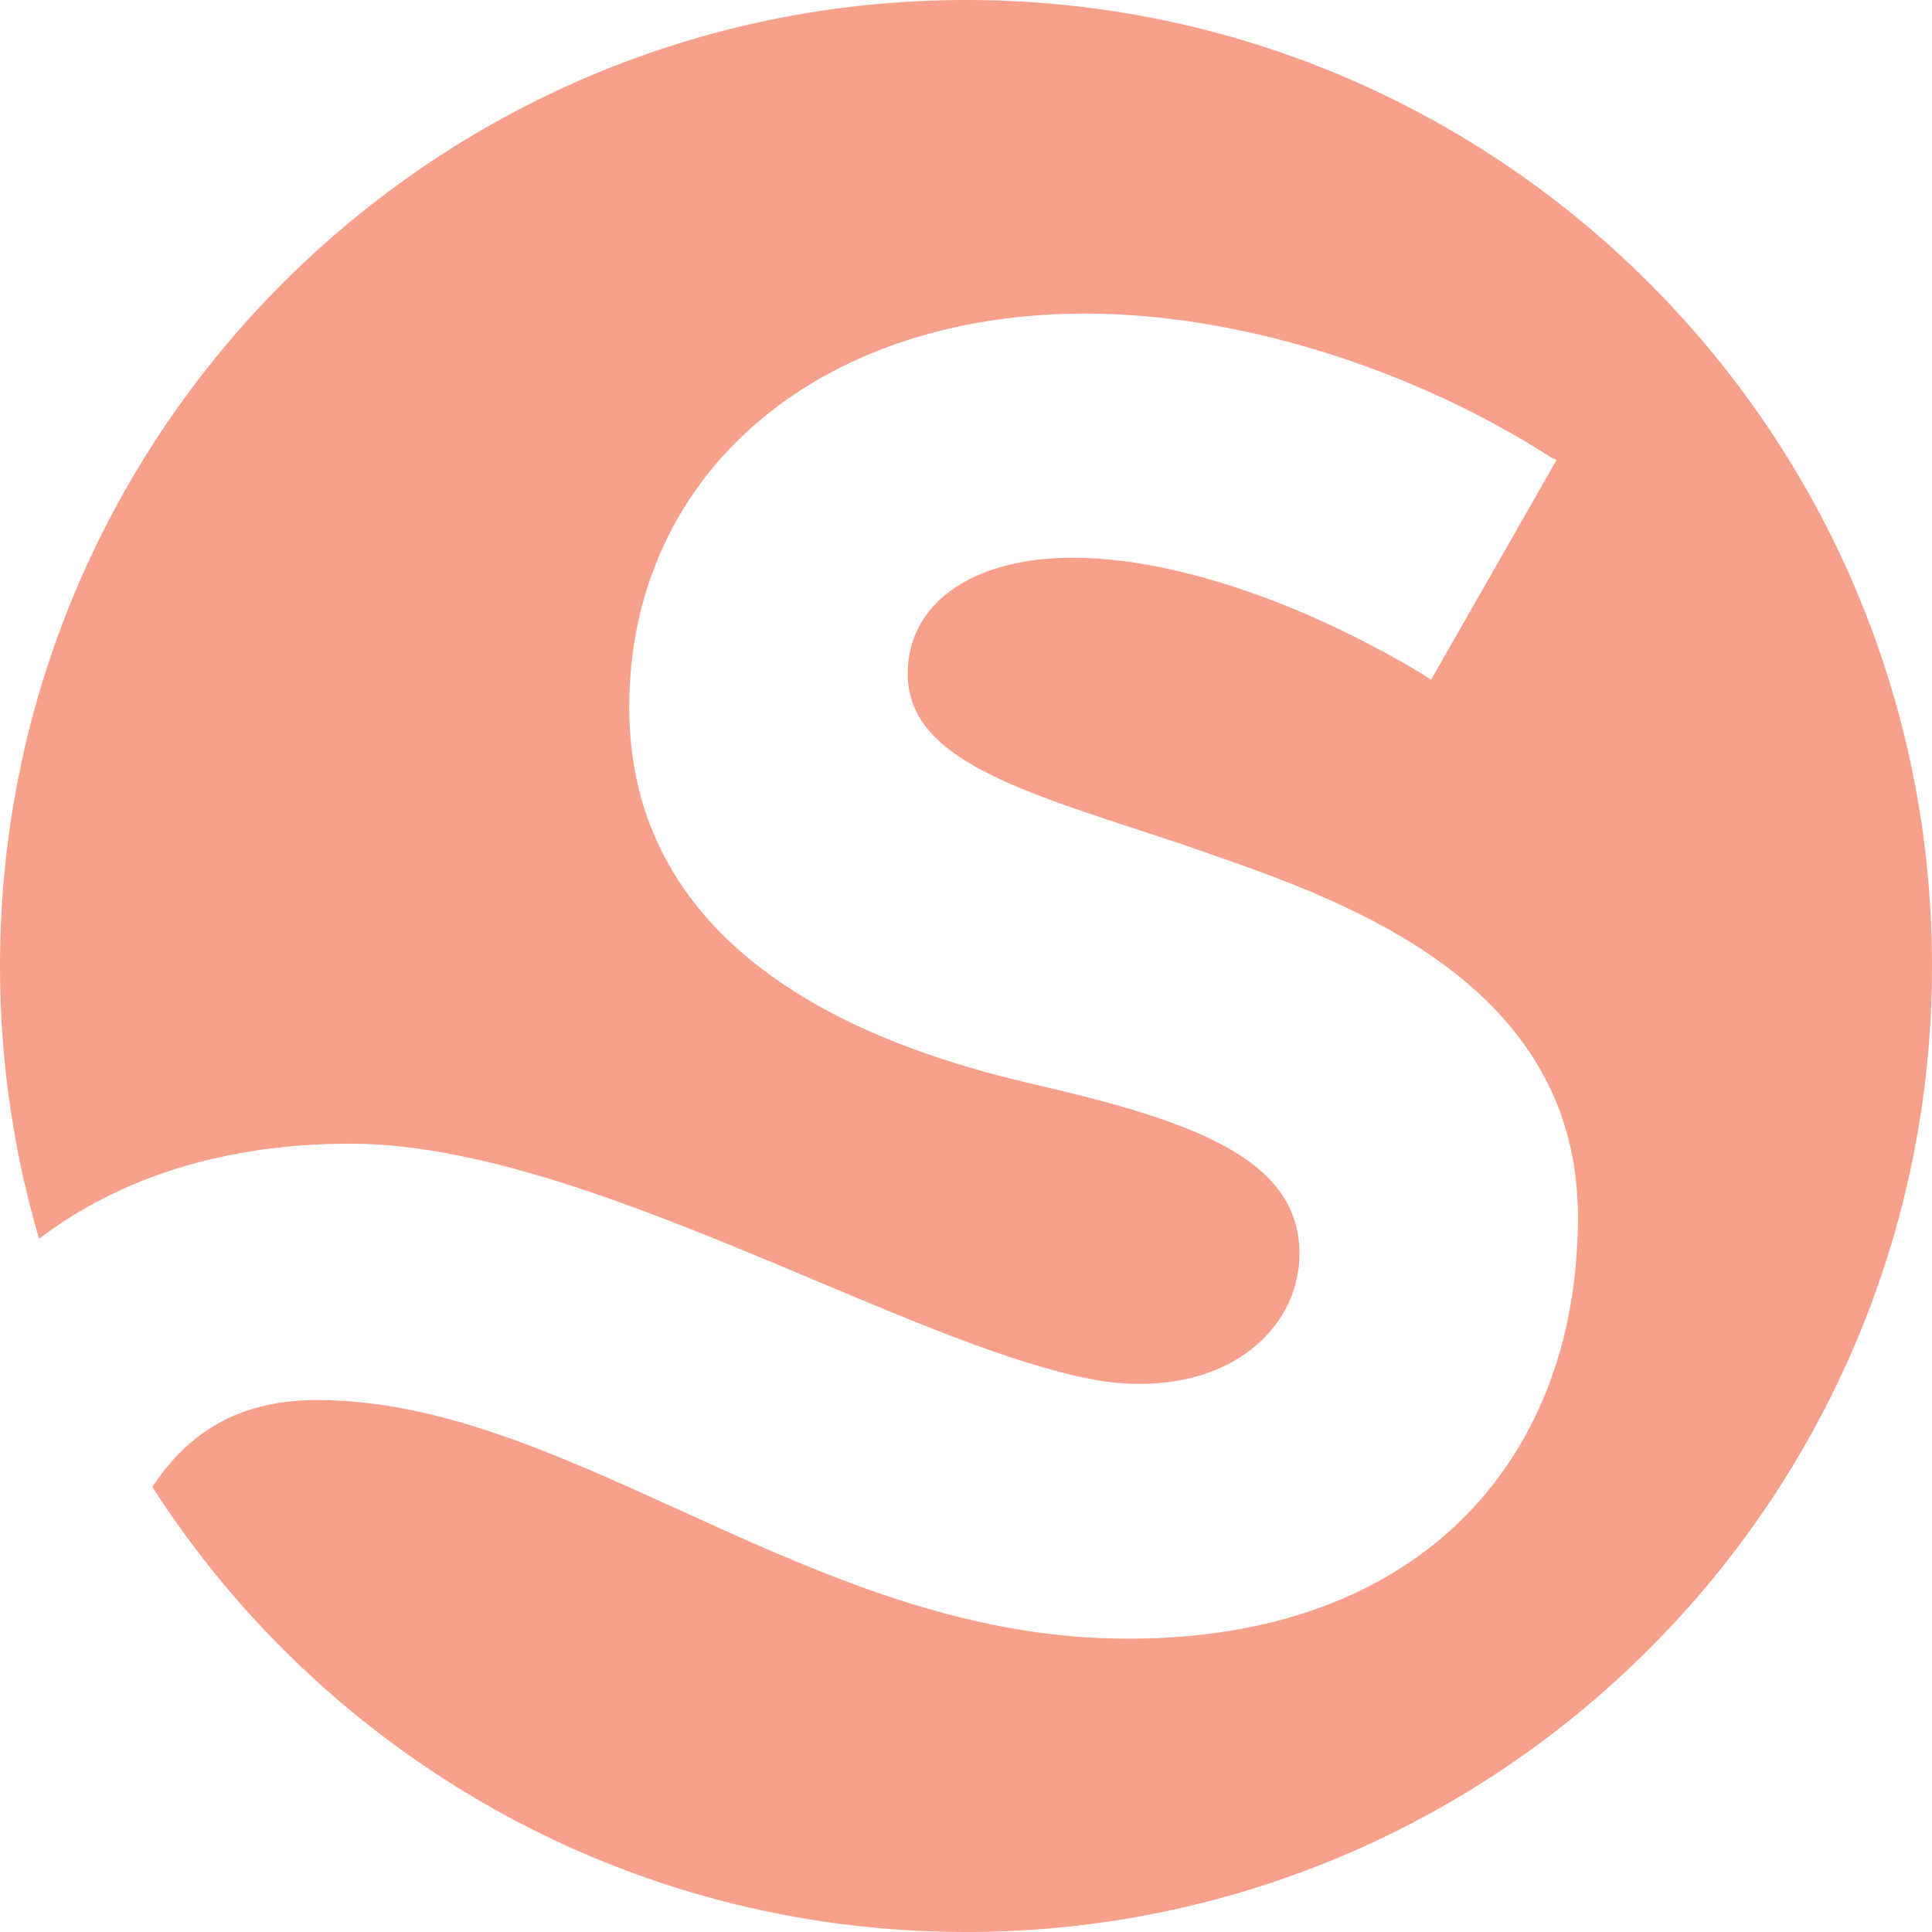 <svg xmlns="http://www.w3.org/2000/svg" fill="none" viewBox="0 0 382 382" height="382" width="382">
<path fill="#F7A08B" d="M191 382C296.486 382 382 296.486 382 191C382 85.514 296.486 0 191 0C85.514 0 0 85.514 0 191C0 209.724 2.694 227.819 7.716 244.918C24.017 232.609 44.734 226.131 69.347 226.131C96.9 226.131 130.639 240.32 161.296 253.212C183.155 262.404 203.447 270.938 218.812 273.198C242.411 276.216 256.934 262.94 256.934 247.855C256.934 228.545 234.545 221.304 203.079 214.063C177.664 208.029 124.413 191.736 124.413 139.842C124.413 93.981 161.325 62 214.576 62C244.832 62 279.324 72.862 306.554 90.361L307.764 90.964L282.954 134.411L281.139 133.204C256.934 118.722 231.519 110.274 212.155 110.274C192.186 110.274 179.479 119.325 179.479 133.204C179.479 149.166 199.113 155.589 225.983 164.378C228.572 165.225 231.228 166.094 233.94 166.996C235.496 167.55 237.154 168.127 238.897 168.733C265.605 178.024 312 194.163 312 240.614C312 290.094 278.718 326.3 217.601 323.886C187.232 322.65 160.196 310.336 134.461 298.615C109.942 287.448 86.605 276.819 62.691 276.819C45.439 276.819 36.217 284.827 30.12 293.993C64.077 346.926 123.442 382 191 382Z" clip-rule="evenodd" fill-rule="evenodd"></path>
</svg>
